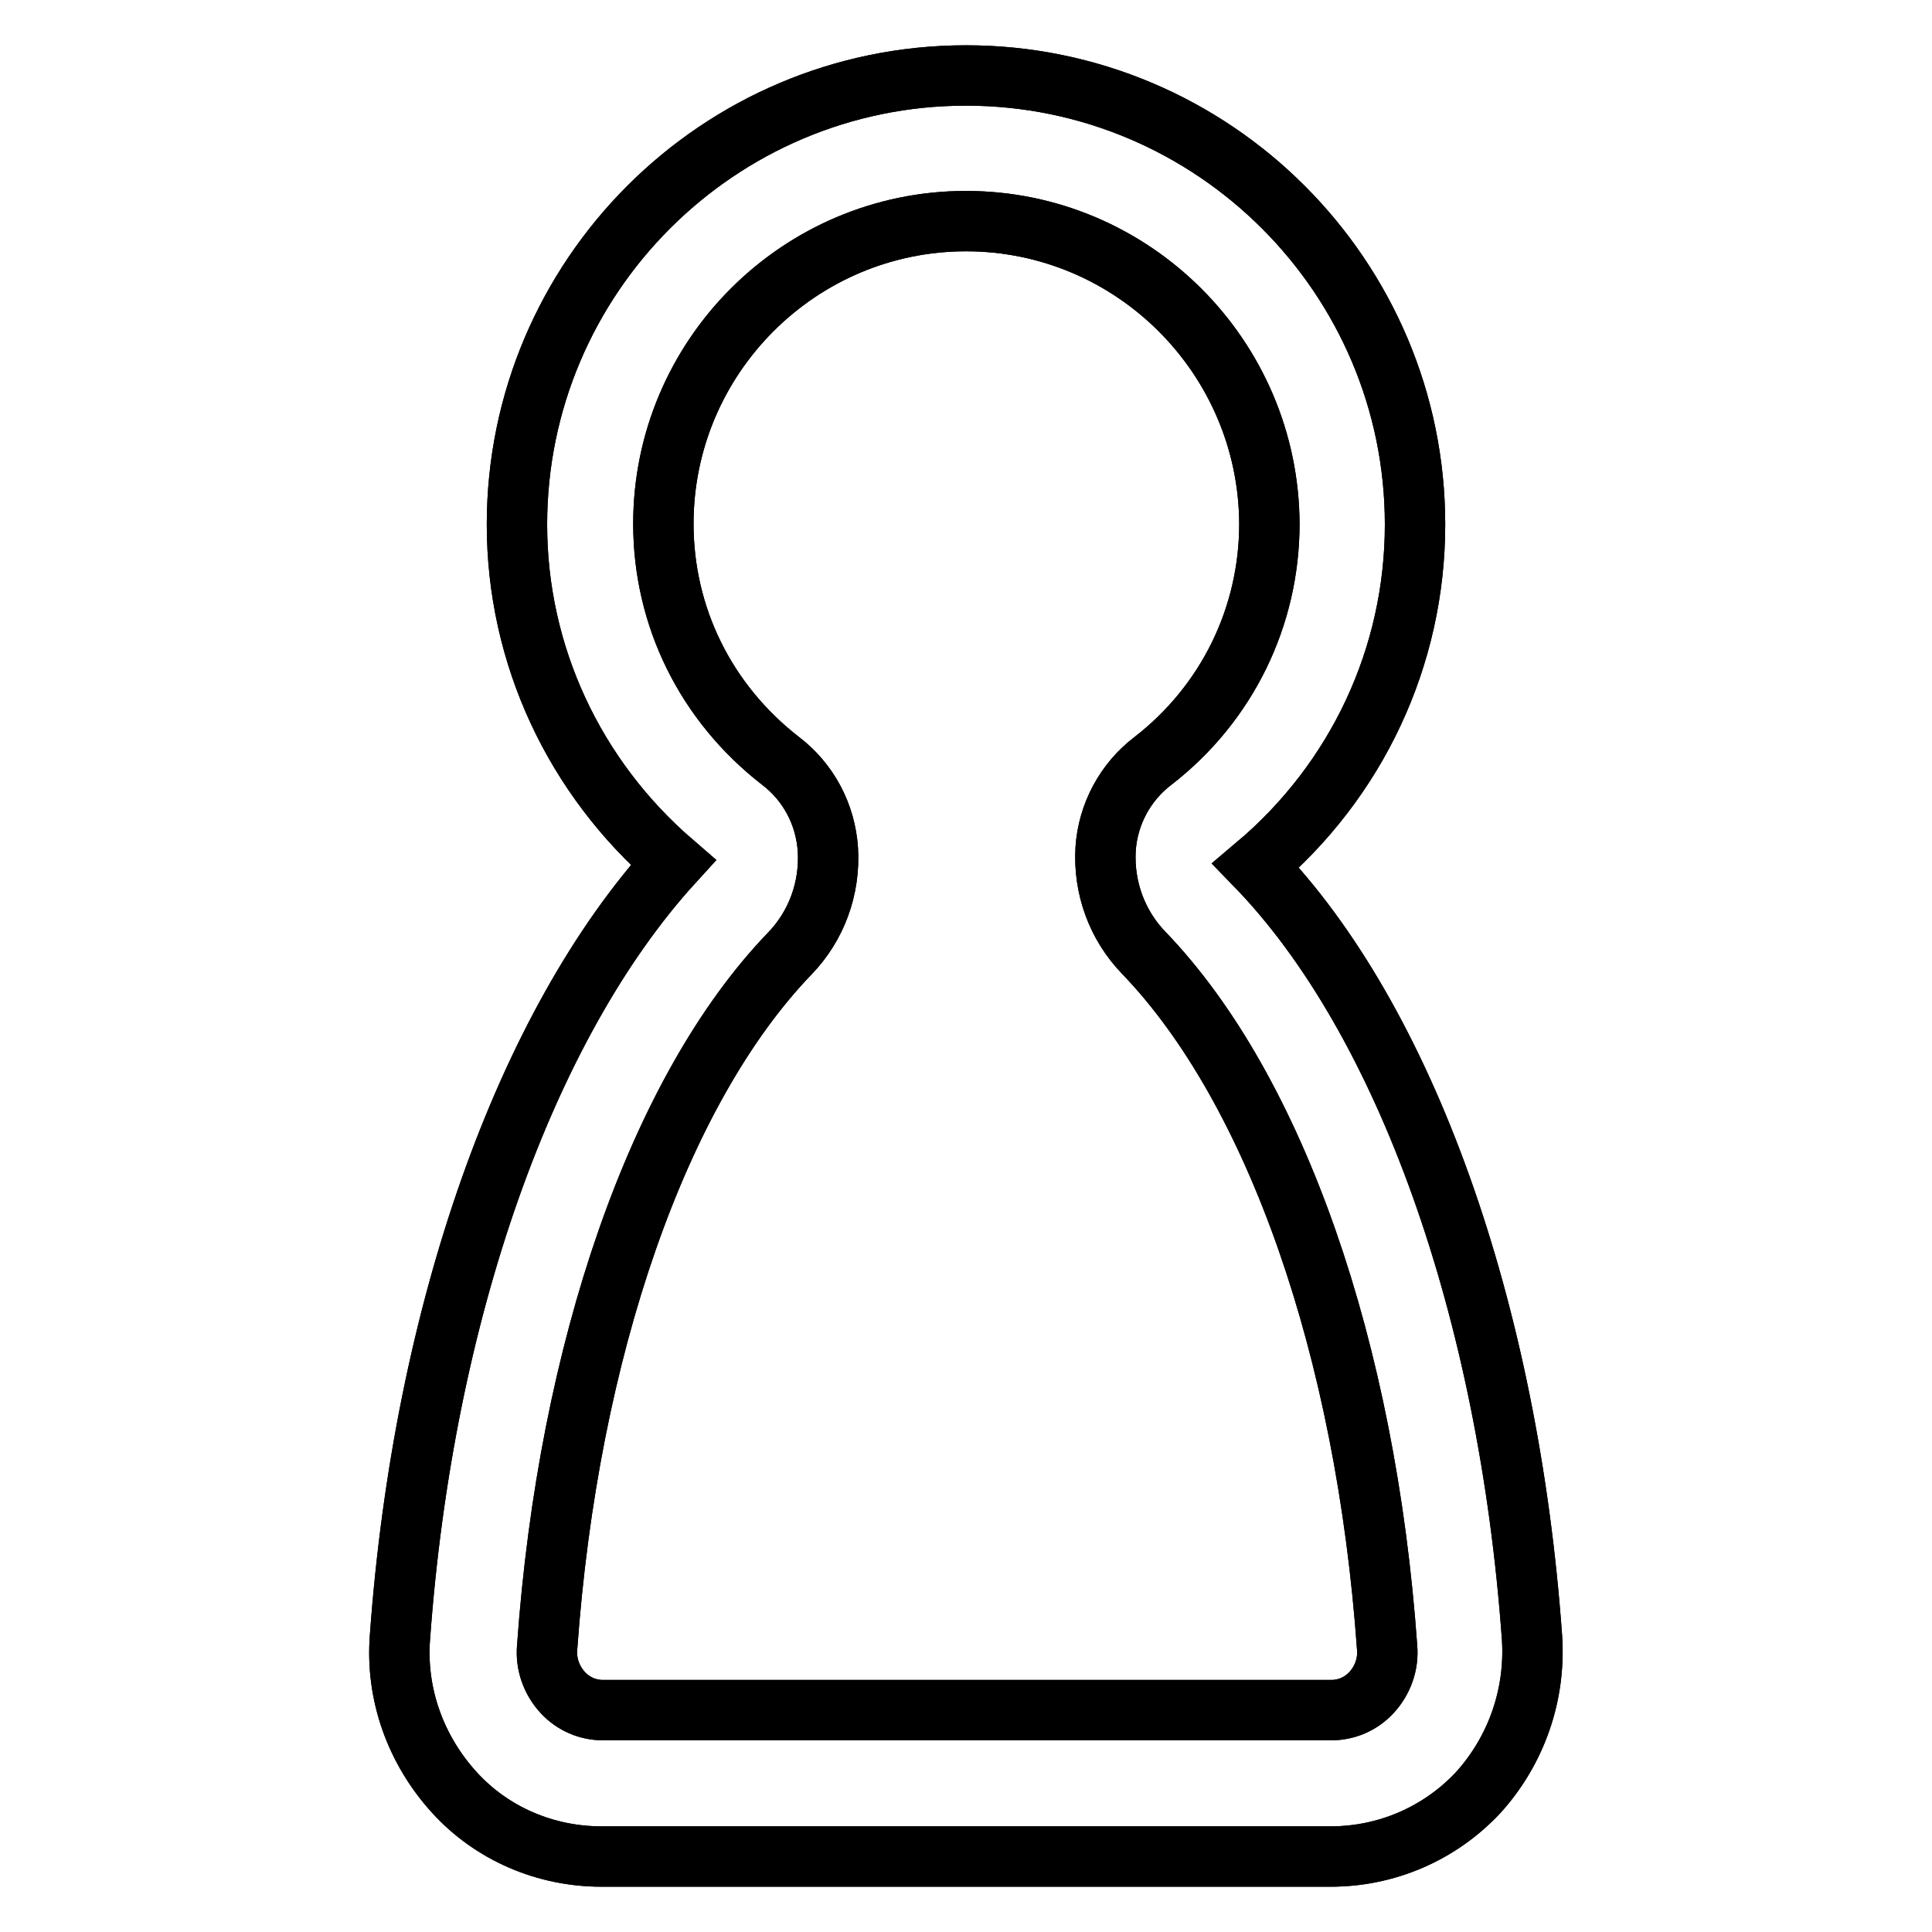 <?xml version="1.0" encoding="utf-8"?>
<!-- Svg Vector Icons : http://www.onlinewebfonts.com/icon -->
<!DOCTYPE svg PUBLIC "-//W3C//DTD SVG 1.1//EN" "http://www.w3.org/Graphics/SVG/1.1/DTD/svg11.dtd">
<svg version="1.1" xmlns="http://www.w3.org/2000/svg" xmlns:xlink="http://www.w3.org/1999/xlink" x="0px" y="0px" viewBox="0 0 256 256" enable-background="new 0 0 256 256" xml:space="preserve">
<g> <path stroke-width="8" fill-opacity="0" stroke="#000000"  d="M176.3,246H79.7c-7.4,0-14.5-3-19.5-8.5c-5.1-5.6-7.8-13-7.2-20.6c3.1-42.9,16.6-81.1,36.2-102.6 C76.1,103,68.5,86.8,68.5,69.5C68.5,36.7,95.2,10,128,10c32.8,0,59.5,26.7,59.5,59.5c0,17.5-7.7,33.9-21.1,45.2 c19.8,20.4,33.5,58.9,36.6,102.3c0.5,7.6-2.1,15-7.2,20.6C190.7,243,183.7,246,176.3,246z M128,29.3c-22.1,0-40.1,18-40.1,40.1 c0,12.3,5.6,23.7,15.5,31.4c3.7,2.8,6,7.1,6.3,11.8c0.3,5.1-1.5,10.1-5.1,13.8c-17.3,18-29.3,52.4-32.1,91.9 c-0.2,2.2,0.6,4.4,2.1,6c1.4,1.5,3.3,2.3,5.3,2.3h96.5c2,0,3.9-0.8,5.3-2.3c1.5-1.6,2.3-3.8,2.1-6c-2.8-39.5-14.8-73.9-32.2-92 c-3.6-3.7-5.4-8.7-5.1-13.8c0.3-4.6,2.6-8.9,6.3-11.7c9.8-7.6,15.4-19.1,15.4-31.4C168.1,47.3,150.1,29.3,128,29.3z M164.6,116.1 C164.6,116.1,164.6,116.1,164.6,116.1L164.6,116.1C164.6,116.1,164.6,116.1,164.6,116.1C164.6,116.1,164.6,116.1,164.6,116.1 L164.6,116.1z"/> <path stroke-width="8" fill-opacity="0" stroke="#000000"  d="M176.3,246H79.7c-7.4,0-14.5-3-19.5-8.5c-5.1-5.6-7.8-13-7.2-20.6c3.1-42.9,16.6-81.1,36.2-102.6 C76.1,103,68.5,86.8,68.5,69.5C68.5,36.7,95.2,10,128,10c32.8,0,59.5,26.7,59.5,59.5c0,17.5-7.7,33.9-21.1,45.2 c19.8,20.4,33.5,58.9,36.6,102.3c0.5,7.6-2.1,15-7.2,20.6C190.7,243,183.7,246,176.3,246z M128,29.3c-22.1,0-40.1,18-40.1,40.1 c0,12.3,5.6,23.7,15.5,31.4c3.7,2.8,6,7.1,6.3,11.8c0.3,5.1-1.5,10.1-5.1,13.8c-17.3,18-29.3,52.4-32.1,91.9 c-0.2,2.2,0.6,4.4,2.1,6c1.4,1.5,3.3,2.3,5.3,2.3h96.5c2,0,3.9-0.8,5.3-2.3c1.5-1.6,2.3-3.8,2.1-6c-2.8-39.5-14.8-73.9-32.2-92 c-3.6-3.7-5.4-8.7-5.1-13.8c0.3-4.6,2.6-8.9,6.3-11.7c9.8-7.6,15.4-19.1,15.4-31.4C168.1,47.3,150.1,29.3,128,29.3z M164.6,116.1 C164.6,116.1,164.6,116.1,164.6,116.1L164.6,116.1C164.6,116.1,164.6,116.1,164.6,116.1C164.6,116.1,164.6,116.1,164.6,116.1 L164.6,116.1z"/></g>
</svg>